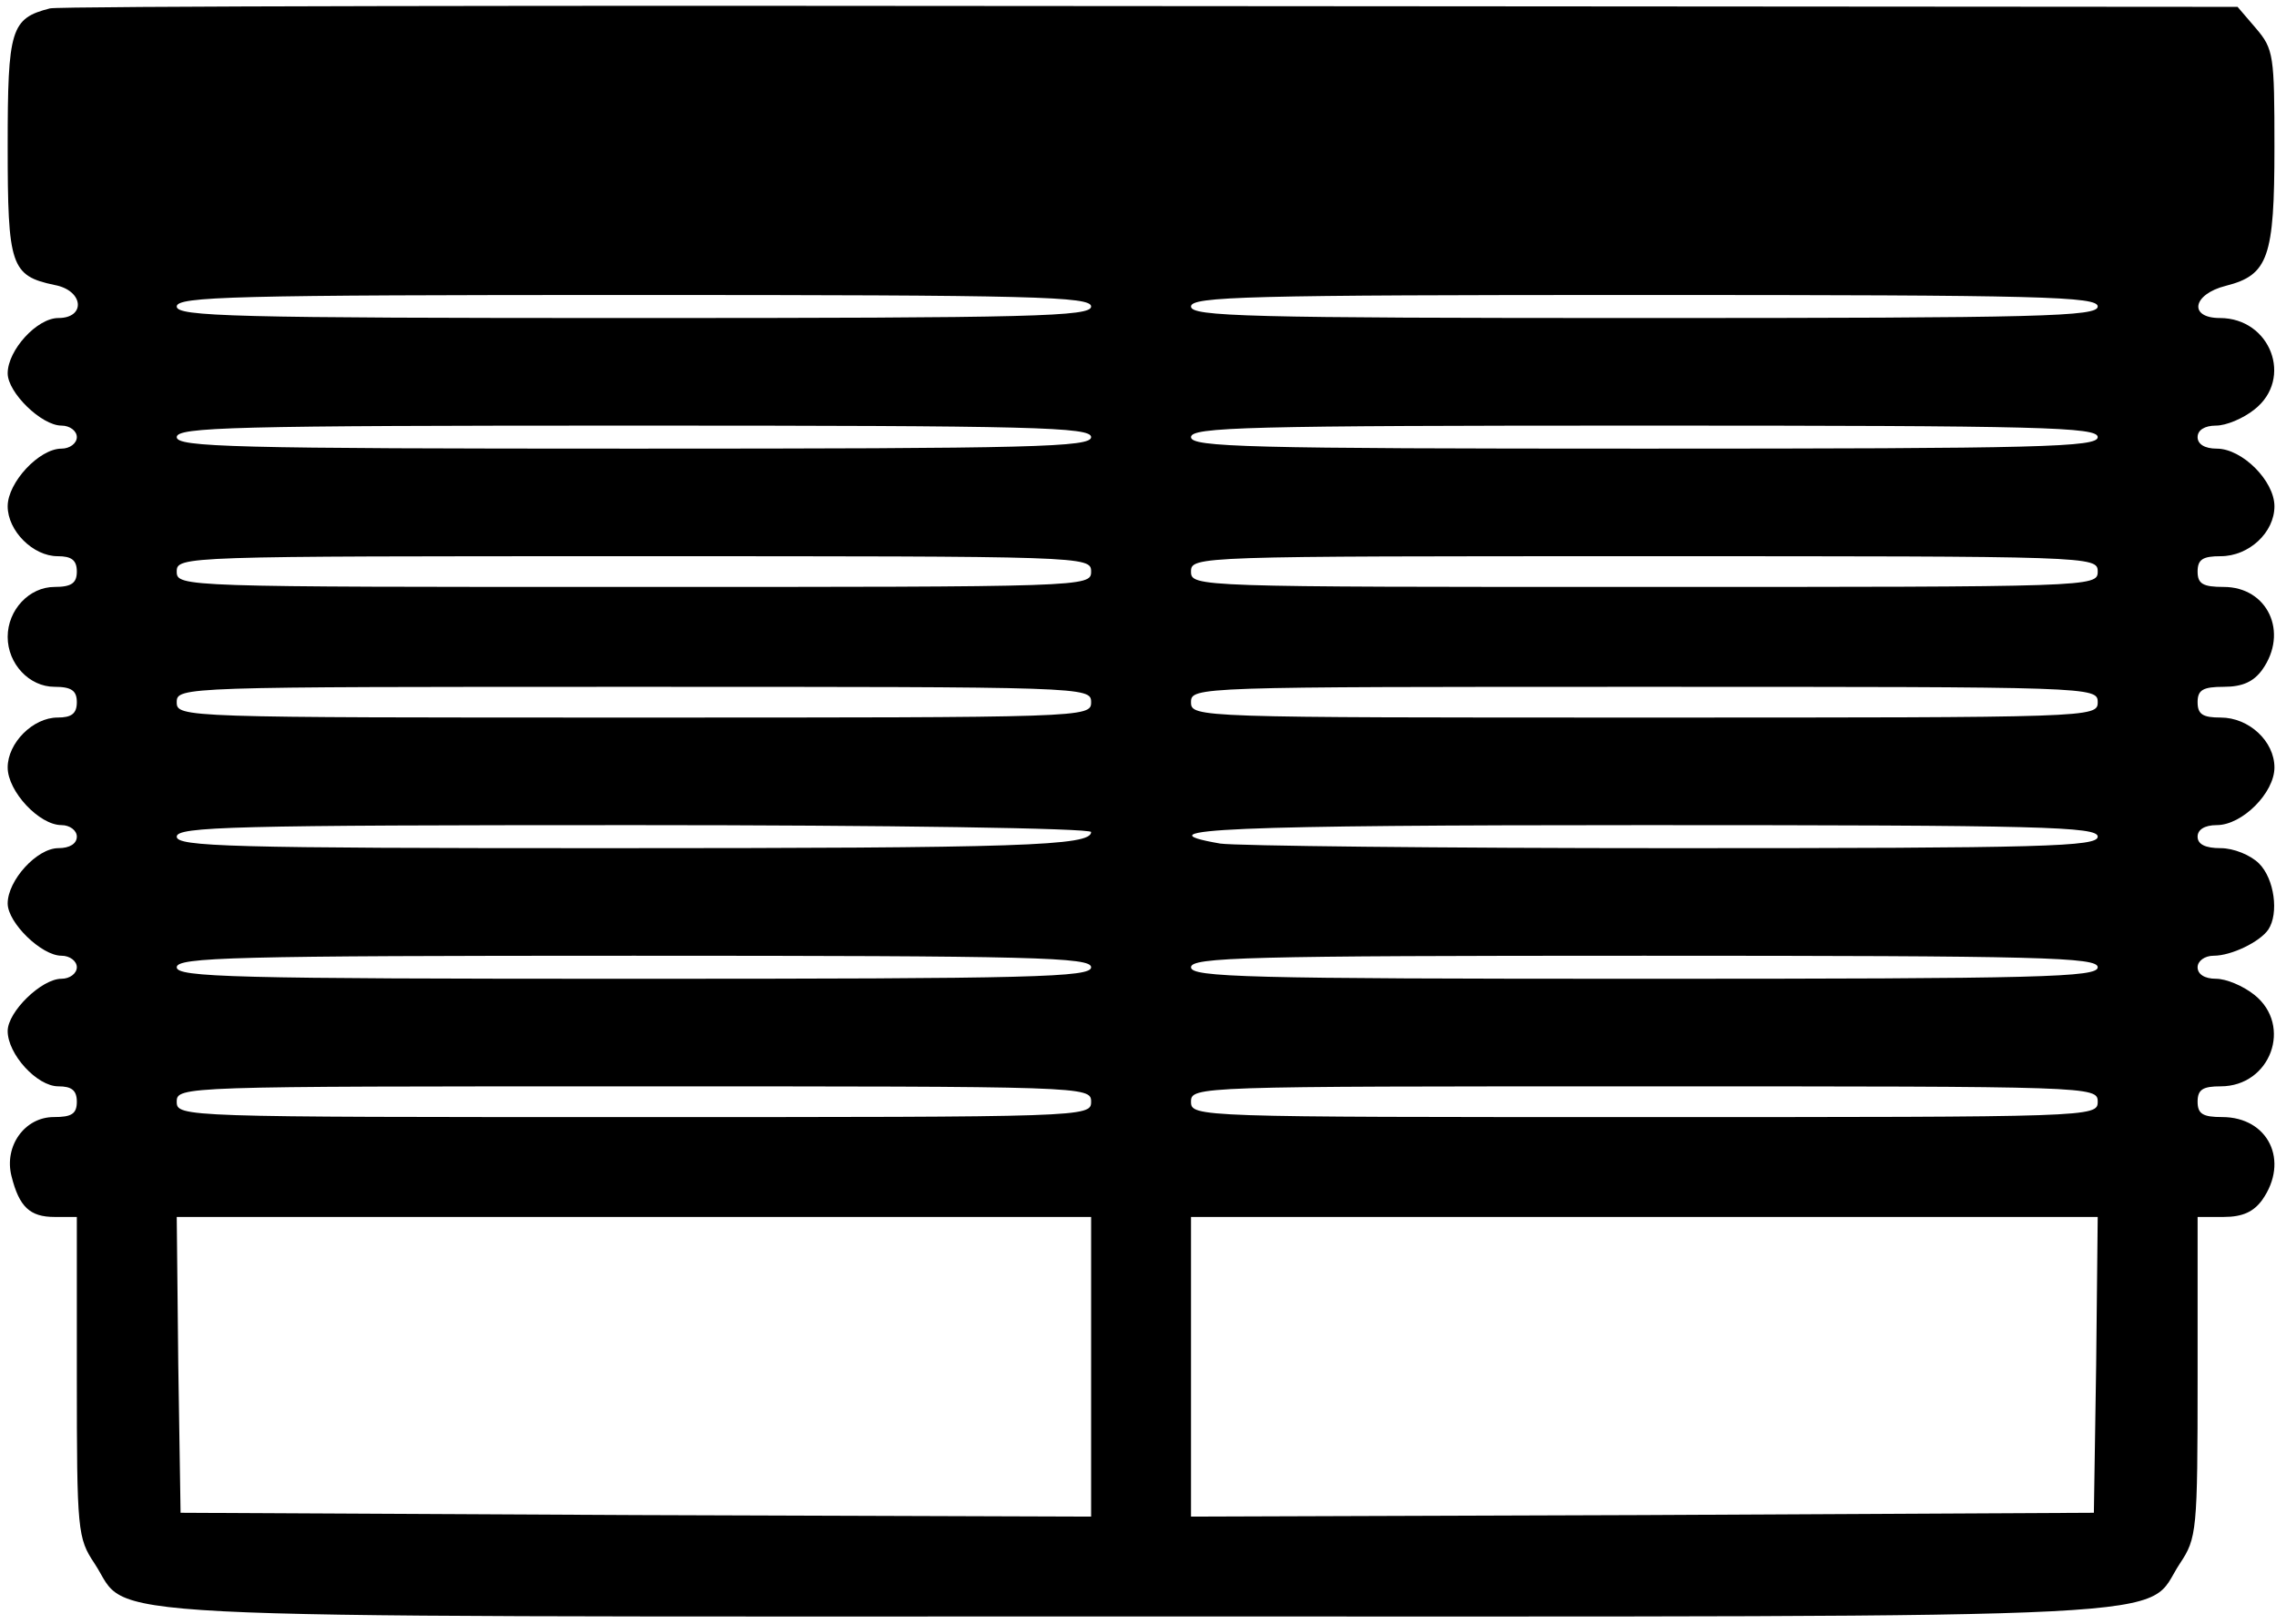 <?xml version="1.0" standalone="no"?>
<!DOCTYPE svg PUBLIC "-//W3C//DTD SVG 20010904//EN"
 "http://www.w3.org/TR/2001/REC-SVG-20010904/DTD/svg10.dtd">
<svg version="1.0" xmlns="http://www.w3.org/2000/svg"
 width="468pt" height="334pt" viewBox="0 0 468 334"
 preserveAspectRatio="xMidYMid meet">
<g transform="translate(0,334) scale(0.158,-0.158)"
fill="#000000" stroke="none">
<path d="M65 2103 c-51 -13 -55 -27 -55 -179 0 -156 4 -169 61 -181 38 -7 41
-43 5 -43 -28 0 -66 -42 -66 -72 0 -25 44 -68 70 -68 11 0 20 -7 20 -15 0 -8
-9 -15 -20 -15 -29 0 -70 -44 -70 -75 0 -32 33 -65 65 -65 18 0 25 -5 25 -20
0 -15 -7 -20 -29 -20 -33 0 -61 -30 -61 -65 0 -35 28 -65 61 -65 22 0 29 -5
29 -20 0 -15 -7 -20 -25 -20 -32 0 -65 -33 -65 -65 0 -31 41 -75 70 -75 11 0
20 -7 20 -15 0 -9 -9 -15 -24 -15 -28 0 -66 -42 -66 -72 0 -25 44 -68 70 -68
11 0 20 -7 20 -15 0 -8 -9 -15 -20 -15 -26 0 -70 -43 -70 -68 0 -30 38 -72 66
-72 17 0 24 -5 24 -20 0 -16 -7 -20 -30 -20 -38 0 -65 -38 -55 -77 10 -40 24
-53 56 -53 l29 0 0 -209 c0 -200 1 -209 23 -242 49 -74 -55 -69 1357 -69 1412
0 1308 -5 1357 69 22 33 23 42 23 242 l0 209 34 0 c25 0 39 7 50 22 36 51 8
108 -52 108 -25 0 -32 4 -32 20 0 16 7 20 30 20 65 0 94 79 44 119 -15 12 -37
21 -50 21 -15 0 -24 6 -24 15 0 8 9 15 21 15 23 0 60 18 71 34 14 21 8 66 -12
86 -11 11 -33 20 -50 20 -20 0 -30 5 -30 15 0 9 9 15 25 15 33 0 75 42 75 75
0 34 -33 65 -70 65 -23 0 -30 4 -30 20 0 16 7 20 34 20 25 0 39 7 50 22 35 49
7 108 -50 108 -27 0 -34 4 -34 20 0 16 7 20 30 20 37 0 70 31 70 65 0 33 -42
75 -75 75 -16 0 -25 6 -25 15 0 9 9 15 24 15 13 0 35 9 50 21 51 40 21 119
-45 119 -41 0 -36 31 8 42 55 14 63 37 63 180 0 120 -1 128 -24 155 l-24 28
-1414 1 c-777 1 -1422 0 -1433 -3z m1355 -388 c0 -13 -73 -15 -595 -15 -522 0
-595 2 -595 15 0 13 73 15 595 15 522 0 595 -2 595 -15z m1310 0 c0 -13 -72
-15 -590 -15 -518 0 -590 2 -590 15 0 13 72 15 590 15 518 0 590 -2 590 -15z
m-1310 -170 c0 -13 -73 -15 -595 -15 -522 0 -595 2 -595 15 0 13 73 15 595 15
522 0 595 -2 595 -15z m1310 0 c0 -13 -72 -15 -590 -15 -518 0 -590 2 -590 15
0 13 72 15 590 15 518 0 590 -2 590 -15z m-1310 -175 c0 -20 -7 -20 -595 -20
-588 0 -595 0 -595 20 0 20 7 20 595 20 588 0 595 0 595 -20z m1310 0 c0 -20
-7 -20 -590 -20 -583 0 -590 0 -590 20 0 20 7 20 590 20 583 0 590 0 590 -20z
m-1310 -170 c0 -20 -7 -20 -595 -20 -588 0 -595 0 -595 20 0 20 7 20 595 20
588 0 595 0 595 -20z m1310 0 c0 -20 -7 -20 -590 -20 -583 0 -590 0 -590 20 0
20 7 20 590 20 583 0 590 0 590 -20z m-1310 -169 c0 -18 -90 -21 -632 -21
-489 0 -558 2 -558 15 0 13 73 15 595 15 330 0 595 -4 595 -9z m1310 -6 c0
-13 -68 -15 -552 -15 -304 0 -570 3 -590 6 -110 19 16 24 552 24 518 0 590 -2
590 -15z m-1310 -170 c0 -13 -73 -15 -595 -15 -522 0 -595 2 -595 15 0 13 73
15 595 15 522 0 595 -2 595 -15z m1310 0 c0 -13 -72 -15 -590 -15 -518 0 -590
2 -590 15 0 13 72 15 590 15 518 0 590 -2 590 -15z m-1310 -175 c0 -20 -7 -20
-595 -20 -588 0 -595 0 -595 20 0 20 7 20 595 20 588 0 595 0 595 -20z m1310
0 c0 -20 -7 -20 -590 -20 -583 0 -590 0 -590 20 0 20 7 20 590 20 583 0 590 0
590 -20z m-1310 -345 l0 -195 -592 2 -593 3 -3 193 -2 192 595 0 595 0 0 -195z
m1308 3 l-3 -193 -587 -3 -588 -2 0 195 0 195 590 0 590 0 -2 -192z"/>
</g>
</svg>
